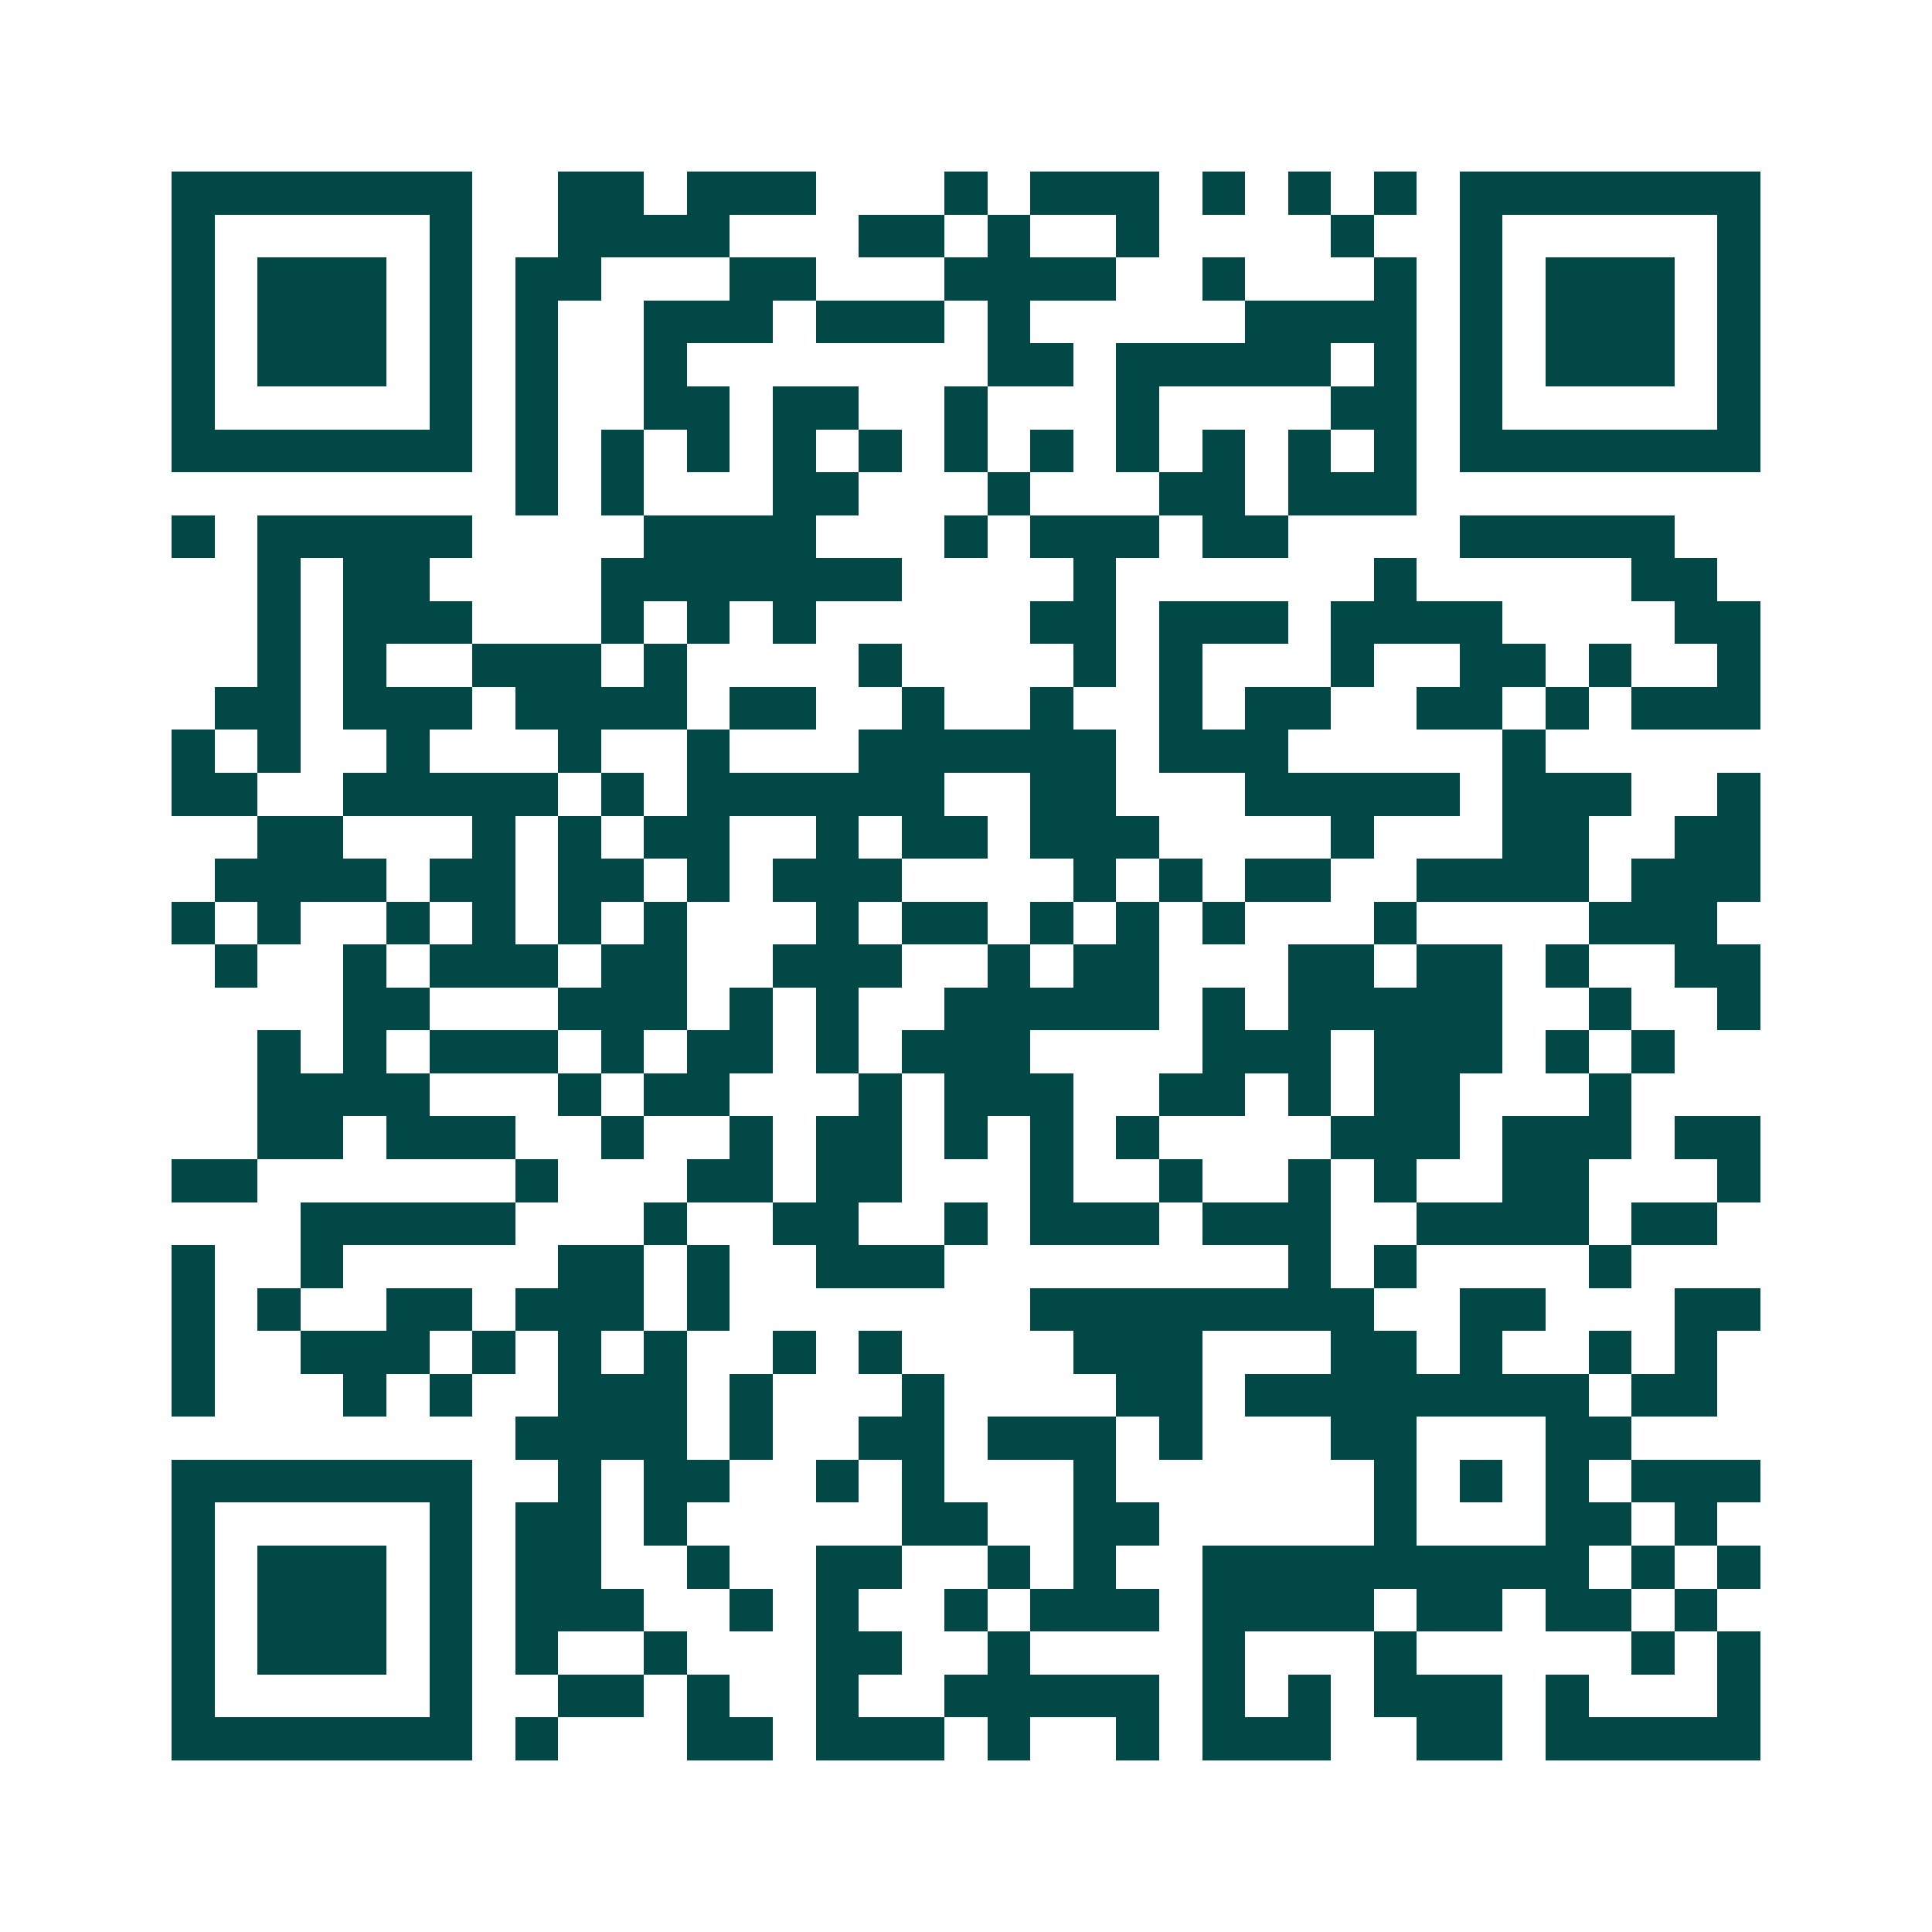 <svg xmlns="http://www.w3.org/2000/svg" width="200" height="200" viewBox="0 0 45 45" shape-rendering="crispEdges"><path fill="#ffffff" d="M0 0h45v45H0z"/><path stroke="#014847" d="M4 4.5h7m2 0h2m1 0h3m3 0h1m1 0h3m1 0h1m1 0h1m1 0h1m1 0h7M4 5.5h1m5 0h1m2 0h4m3 0h2m1 0h1m2 0h1m4 0h1m2 0h1m5 0h1M4 6.5h1m1 0h3m1 0h1m1 0h2m3 0h2m3 0h4m2 0h1m3 0h1m1 0h1m1 0h3m1 0h1M4 7.5h1m1 0h3m1 0h1m1 0h1m2 0h3m1 0h3m1 0h1m5 0h4m1 0h1m1 0h3m1 0h1M4 8.5h1m1 0h3m1 0h1m1 0h1m2 0h1m7 0h2m1 0h5m1 0h1m1 0h1m1 0h3m1 0h1M4 9.5h1m5 0h1m1 0h1m2 0h2m1 0h2m2 0h1m3 0h1m4 0h2m1 0h1m5 0h1M4 10.5h7m1 0h1m1 0h1m1 0h1m1 0h1m1 0h1m1 0h1m1 0h1m1 0h1m1 0h1m1 0h1m1 0h1m1 0h7M12 11.5h1m1 0h1m3 0h2m3 0h1m3 0h2m1 0h3M4 12.5h1m1 0h5m4 0h4m3 0h1m1 0h3m1 0h2m4 0h5M6 13.5h1m1 0h2m4 0h7m4 0h1m6 0h1m5 0h2M6 14.5h1m1 0h3m3 0h1m1 0h1m1 0h1m5 0h2m1 0h3m1 0h4m4 0h2M6 15.5h1m1 0h1m2 0h3m1 0h1m4 0h1m4 0h1m1 0h1m3 0h1m2 0h2m1 0h1m2 0h1M5 16.5h2m1 0h3m1 0h4m1 0h2m2 0h1m2 0h1m2 0h1m1 0h2m2 0h2m1 0h1m1 0h3M4 17.5h1m1 0h1m2 0h1m3 0h1m2 0h1m3 0h6m1 0h3m5 0h1M4 18.5h2m2 0h5m1 0h1m1 0h6m2 0h2m3 0h5m1 0h3m2 0h1M6 19.5h2m3 0h1m1 0h1m1 0h2m2 0h1m1 0h2m1 0h3m4 0h1m3 0h2m2 0h2M5 20.5h4m1 0h2m1 0h2m1 0h1m1 0h3m4 0h1m1 0h1m1 0h2m2 0h4m1 0h3M4 21.5h1m1 0h1m2 0h1m1 0h1m1 0h1m1 0h1m3 0h1m1 0h2m1 0h1m1 0h1m1 0h1m3 0h1m4 0h3M5 22.5h1m2 0h1m1 0h3m1 0h2m2 0h3m2 0h1m1 0h2m3 0h2m1 0h2m1 0h1m2 0h2M8 23.5h2m3 0h3m1 0h1m1 0h1m2 0h5m1 0h1m1 0h5m2 0h1m2 0h1M6 24.5h1m1 0h1m1 0h3m1 0h1m1 0h2m1 0h1m1 0h3m4 0h3m1 0h3m1 0h1m1 0h1M6 25.5h4m3 0h1m1 0h2m3 0h1m1 0h3m2 0h2m1 0h1m1 0h2m3 0h1M6 26.5h2m1 0h3m2 0h1m2 0h1m1 0h2m1 0h1m1 0h1m1 0h1m4 0h3m1 0h3m1 0h2M4 27.5h2m6 0h1m3 0h2m1 0h2m3 0h1m2 0h1m2 0h1m1 0h1m2 0h2m3 0h1M7 28.5h5m3 0h1m2 0h2m2 0h1m1 0h3m1 0h3m2 0h4m1 0h2M4 29.5h1m2 0h1m5 0h2m1 0h1m2 0h3m8 0h1m1 0h1m4 0h1M4 30.5h1m1 0h1m2 0h2m1 0h3m1 0h1m7 0h8m2 0h2m3 0h2M4 31.5h1m2 0h3m1 0h1m1 0h1m1 0h1m2 0h1m1 0h1m4 0h3m3 0h2m1 0h1m2 0h1m1 0h1M4 32.5h1m3 0h1m1 0h1m2 0h3m1 0h1m3 0h1m4 0h2m1 0h8m1 0h2M12 33.5h4m1 0h1m2 0h2m1 0h3m1 0h1m3 0h2m3 0h2M4 34.5h7m2 0h1m1 0h2m2 0h1m1 0h1m3 0h1m6 0h1m1 0h1m1 0h1m1 0h3M4 35.5h1m5 0h1m1 0h2m1 0h1m5 0h2m2 0h2m5 0h1m3 0h2m1 0h1M4 36.5h1m1 0h3m1 0h1m1 0h2m2 0h1m2 0h2m2 0h1m1 0h1m2 0h9m1 0h1m1 0h1M4 37.5h1m1 0h3m1 0h1m1 0h3m2 0h1m1 0h1m2 0h1m1 0h3m1 0h4m1 0h2m1 0h2m1 0h1M4 38.5h1m1 0h3m1 0h1m1 0h1m2 0h1m3 0h2m2 0h1m4 0h1m3 0h1m5 0h1m1 0h1M4 39.5h1m5 0h1m2 0h2m1 0h1m2 0h1m2 0h5m1 0h1m1 0h1m1 0h3m1 0h1m3 0h1M4 40.5h7m1 0h1m3 0h2m1 0h3m1 0h1m2 0h1m1 0h3m2 0h2m1 0h5"/></svg>
